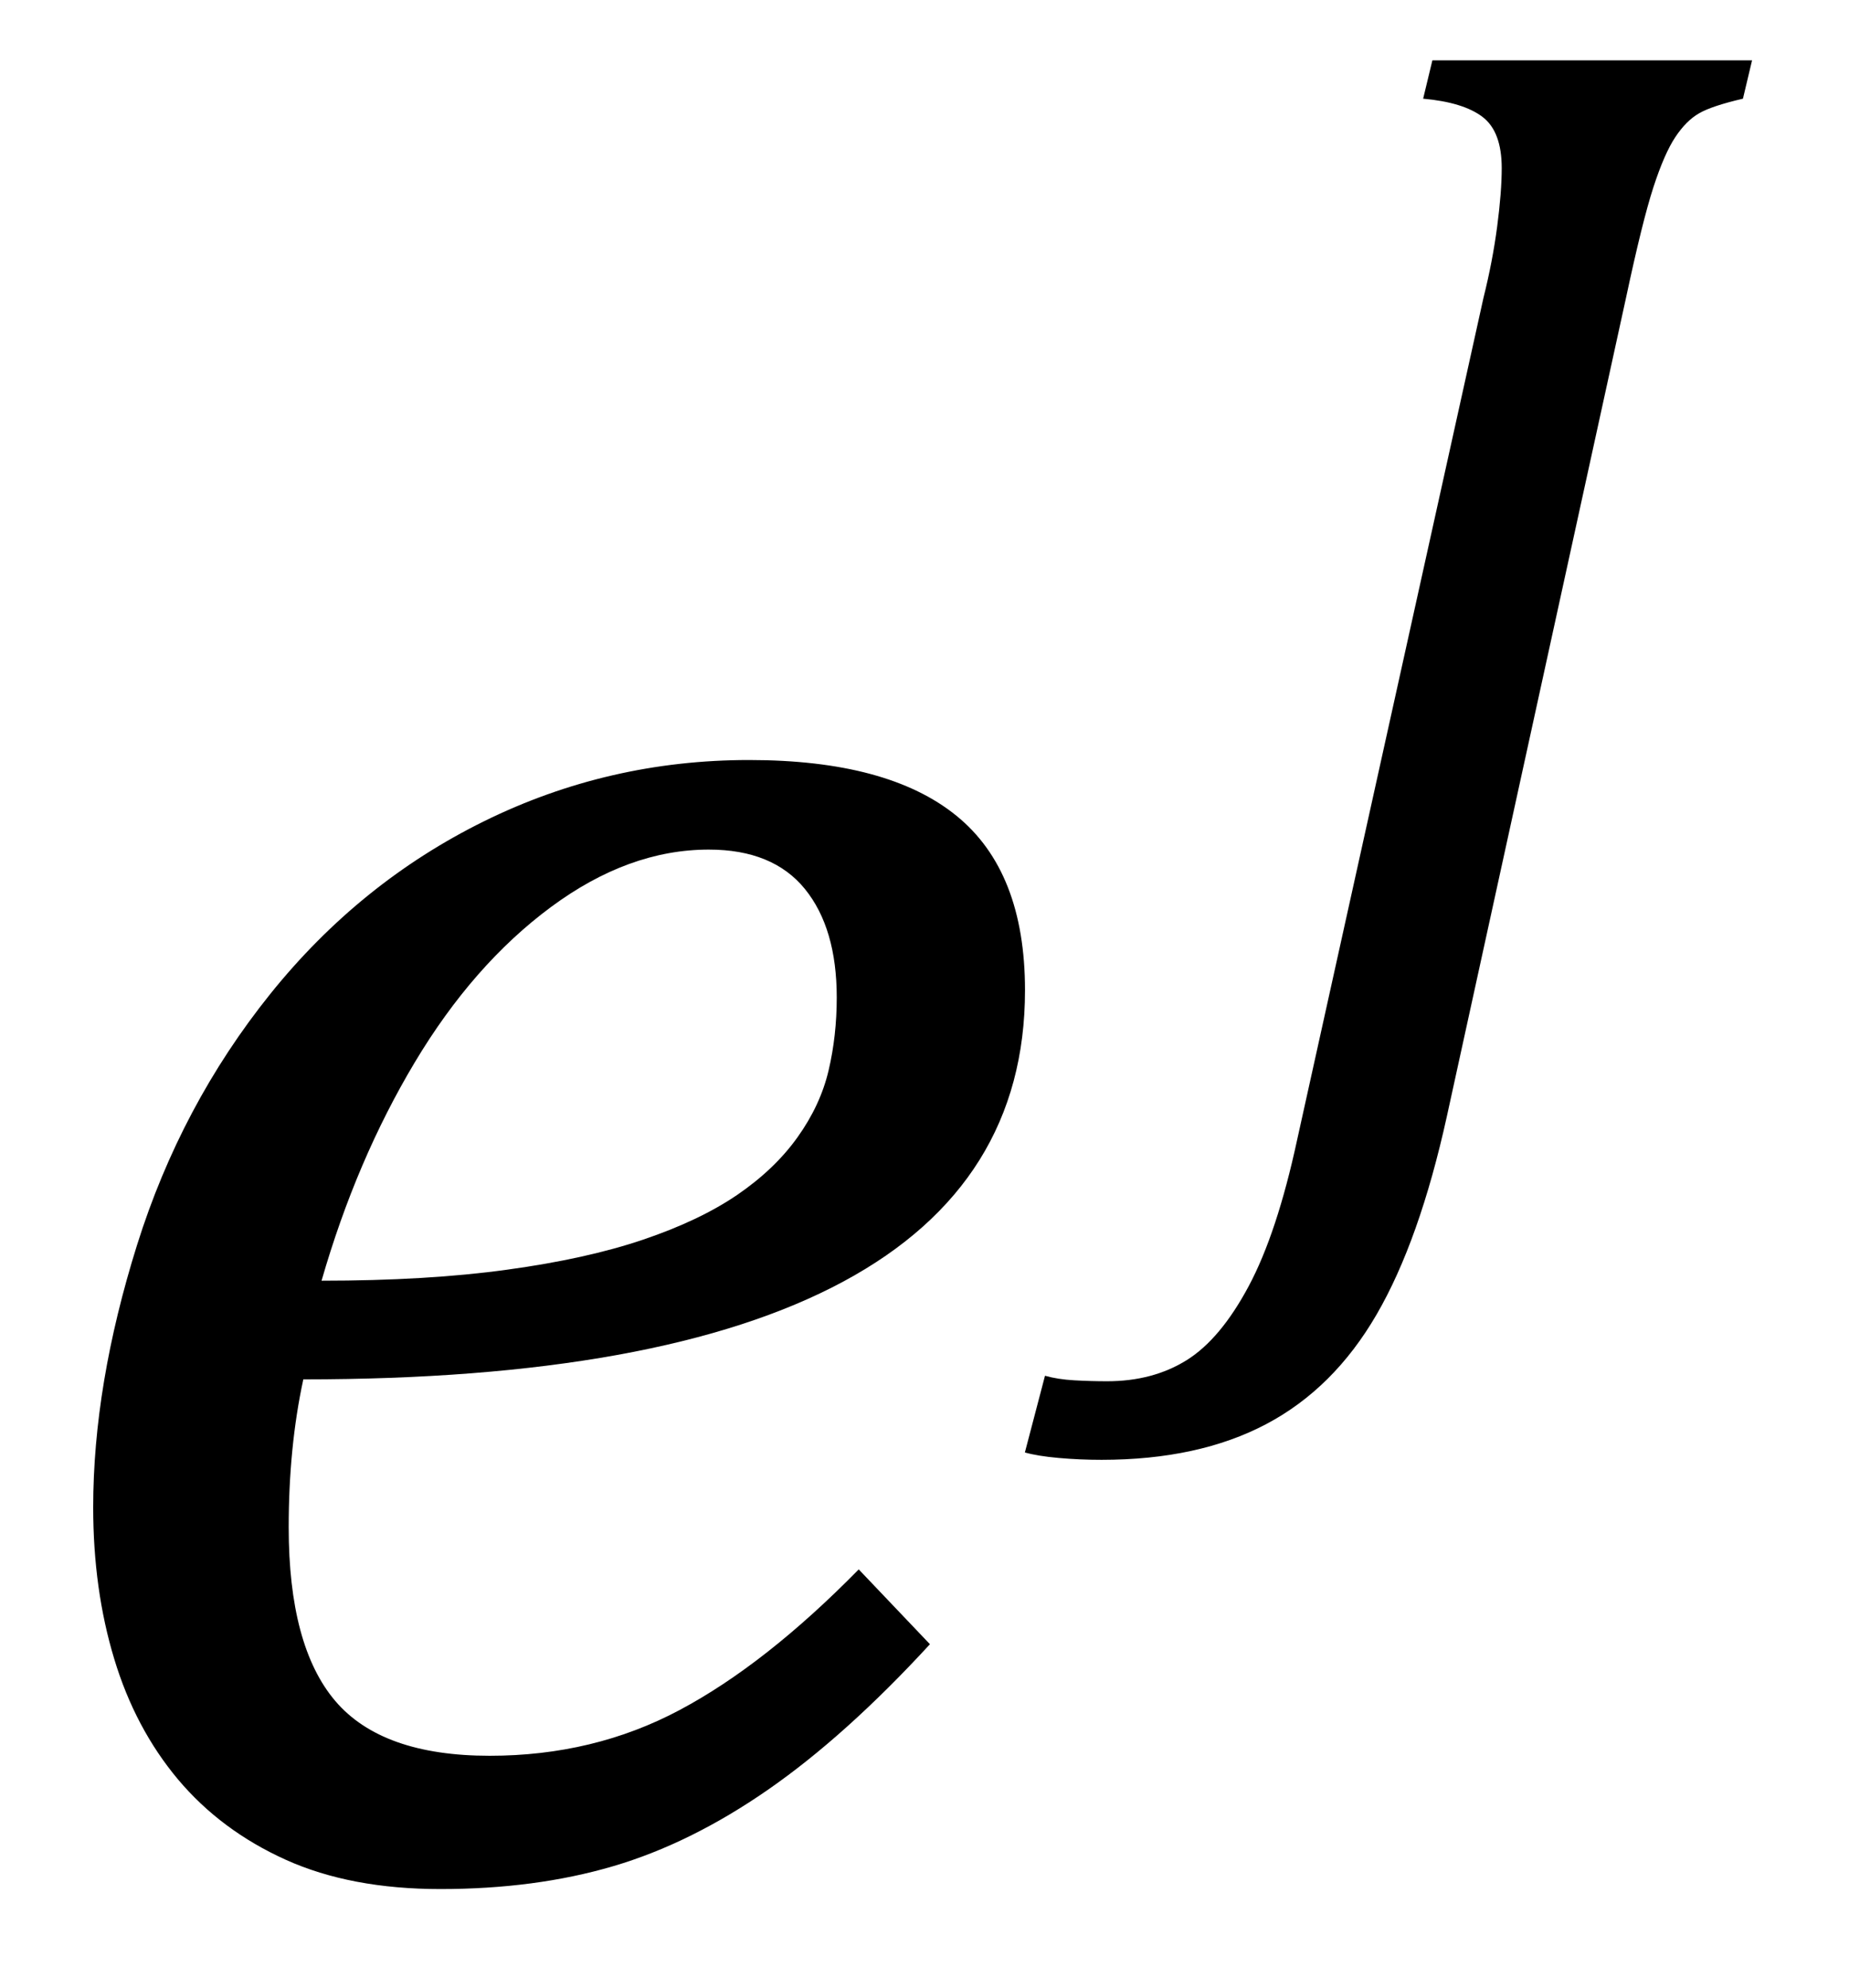 <?xml version="1.0" encoding="UTF-8" standalone="no"?><svg xmlns="http://www.w3.org/2000/svg" xmlns:xlink="http://www.w3.org/1999/xlink" stroke-dasharray="none" shape-rendering="auto" font-family="'Dialog'" width="15.813" text-rendering="auto" fill-opacity="1" contentScriptType="text/ecmascript" color-interpolation="auto" color-rendering="auto" preserveAspectRatio="xMidYMid meet" font-size="12" fill="black" stroke="black" image-rendering="auto" stroke-miterlimit="10" zoomAndPan="magnify" version="1.0" stroke-linecap="square" stroke-linejoin="miter" contentStyleType="text/css" font-style="normal" height="17" stroke-width="1" stroke-dashoffset="0" font-weight="normal" stroke-opacity="1" y="-1"><!--Converted from MathML using JEuclid--><defs id="genericDefs"/><g><g text-rendering="optimizeLegibility" transform="translate(0,16)" color-rendering="optimizeQuality" color-interpolation="linearRGB" image-rendering="optimizeQuality"><path d="M7.953 -1.938 Q7.234 -1.156 6.57 -0.695 Q5.906 -0.234 5.242 -0.039 Q4.578 0.156 3.766 0.156 Q3 0.156 2.445 -0.094 Q1.891 -0.344 1.523 -0.781 Q1.156 -1.219 0.977 -1.812 Q0.797 -2.406 0.797 -3.109 Q0.797 -4.156 1.172 -5.352 Q1.547 -6.547 2.312 -7.5 Q3.078 -8.453 4.141 -8.977 Q5.203 -9.5 6.406 -9.5 Q7.594 -9.5 8.18 -9.023 Q8.766 -8.547 8.766 -7.531 Q8.766 -5.875 7.211 -5.039 Q5.656 -4.203 2.594 -4.203 Q2.469 -3.625 2.469 -2.938 Q2.469 -1.922 2.867 -1.453 Q3.266 -0.984 4.188 -0.984 Q5.078 -0.984 5.812 -1.375 Q6.547 -1.766 7.344 -2.578 L7.953 -1.938 ZM2.75 -5.047 Q3.656 -5.047 4.336 -5.141 Q5.016 -5.234 5.5 -5.398 Q5.984 -5.562 6.305 -5.781 Q6.625 -6 6.82 -6.273 Q7.016 -6.547 7.086 -6.844 Q7.156 -7.141 7.156 -7.469 Q7.156 -8.062 6.883 -8.398 Q6.609 -8.734 6.062 -8.734 Q5.375 -8.734 4.711 -8.242 Q4.047 -7.75 3.547 -6.914 Q3.047 -6.078 2.75 -5.047 Z" stroke="none"/></g><g text-rendering="optimizeLegibility" transform="translate(10.312,9.844)" color-rendering="optimizeQuality" color-interpolation="linearRGB" image-rendering="optimizeQuality"><path d="M2.062 -0.297 Q1.828 0.766 1.461 1.398 Q1.094 2.031 0.516 2.336 Q-0.062 2.641 -0.891 2.641 Q-1.078 2.641 -1.258 2.625 Q-1.438 2.609 -1.547 2.578 L-1.375 1.922 Q-1.266 1.953 -1.125 1.961 Q-0.984 1.969 -0.844 1.969 Q-0.453 1.969 -0.164 1.789 Q0.125 1.609 0.367 1.156 Q0.609 0.703 0.781 -0.094 L2.375 -7.297 Q2.453 -7.609 2.492 -7.906 Q2.531 -8.203 2.531 -8.406 Q2.531 -8.719 2.367 -8.844 Q2.203 -8.969 1.859 -9 L1.938 -9.328 L4.672 -9.328 L4.594 -9 Q4.328 -8.938 4.219 -8.875 Q4.109 -8.812 4.016 -8.672 Q3.922 -8.531 3.828 -8.242 Q3.734 -7.953 3.594 -7.297 L2.062 -0.297 Z" stroke="none"/></g></g></svg>
